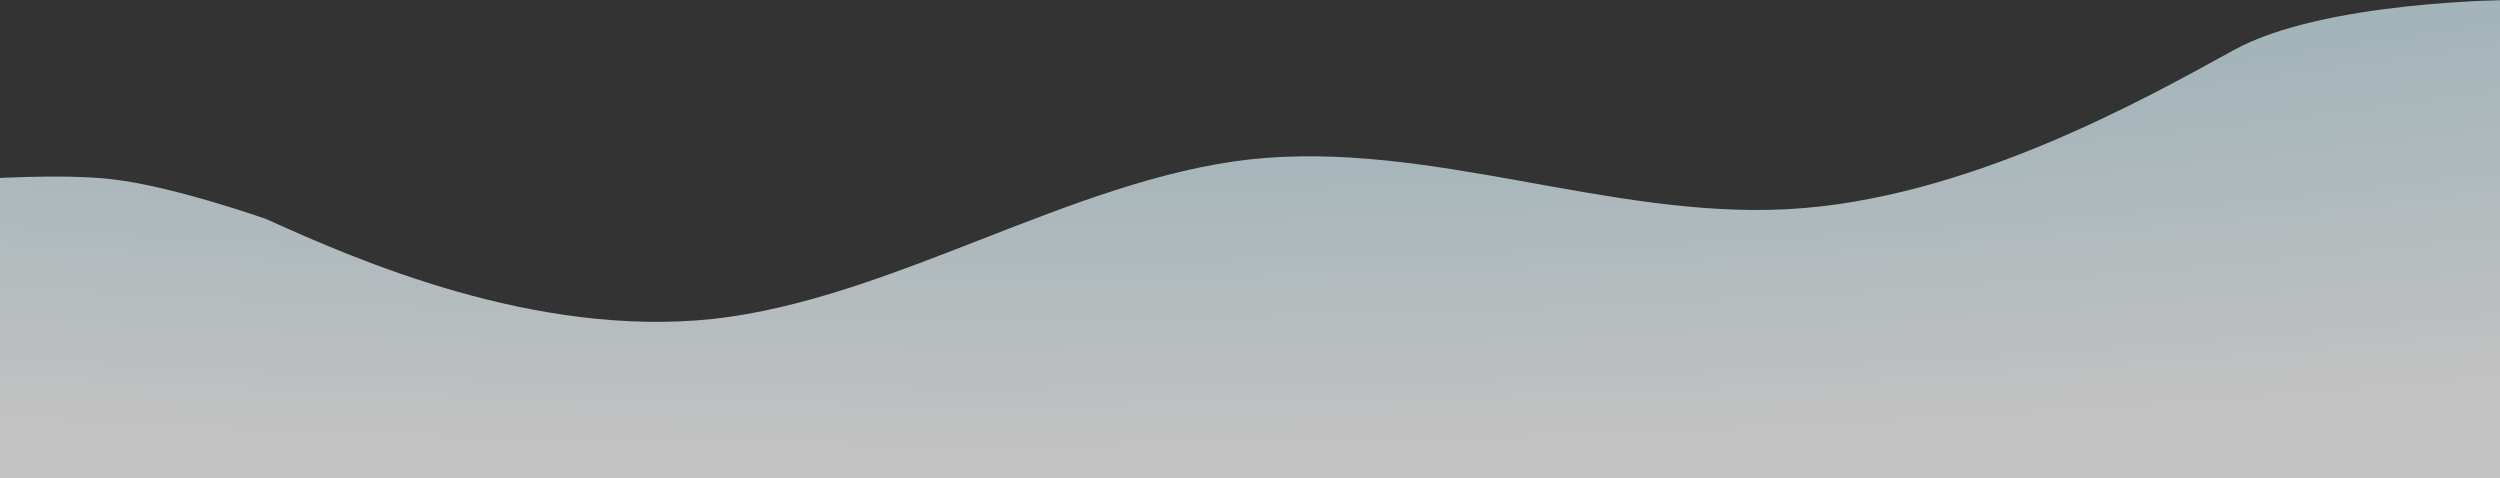 <?xml version="1.0" encoding="UTF-8"?> <svg xmlns="http://www.w3.org/2000/svg" width="2755" height="527" viewBox="0 0 2755 527" fill="none"><rect x="0" y="0" width="2755" height="527" fill="#333333" stroke="none"/> <path d="M-25.5 197.625C-25.5 197.625 66.323 190.776 124.5 197.625C192.241 205.601 293.567 241.474 293.567 241.474C392.134 286.145 589.269 372.606 786.403 351.402C983.538 329.375 1180.67 197.625 1377.81 175.599C1574.94 154.395 1772.08 240.856 1969.21 230.563C2166.34 220.27 2363.48 109.106 2462.05 54.965C2560.61 0.824 2767 0 2767 0V527L2462.05 527C2363.48 527 2166.34 527 1969.21 527C1772.08 527 1574.94 527 1377.81 527C1180.67 527 983.538 527 786.403 527C589.269 527 392.134 527 293.567 527H-25.5V197.625Z" fill="url(#paint0_radial_75_375)" fill-opacity="0.7"></path> <defs> <radialGradient id="paint0_radial_75_375" cx="0" cy="0" r="1" gradientUnits="userSpaceOnUse" gradientTransform="translate(1083.5 -452.128) rotate(90) scale(942.642 4231.36)"> <stop stop-color="#8BCDE2"></stop> <stop offset="1" stop-color="white"></stop> </radialGradient> </defs> </svg> 